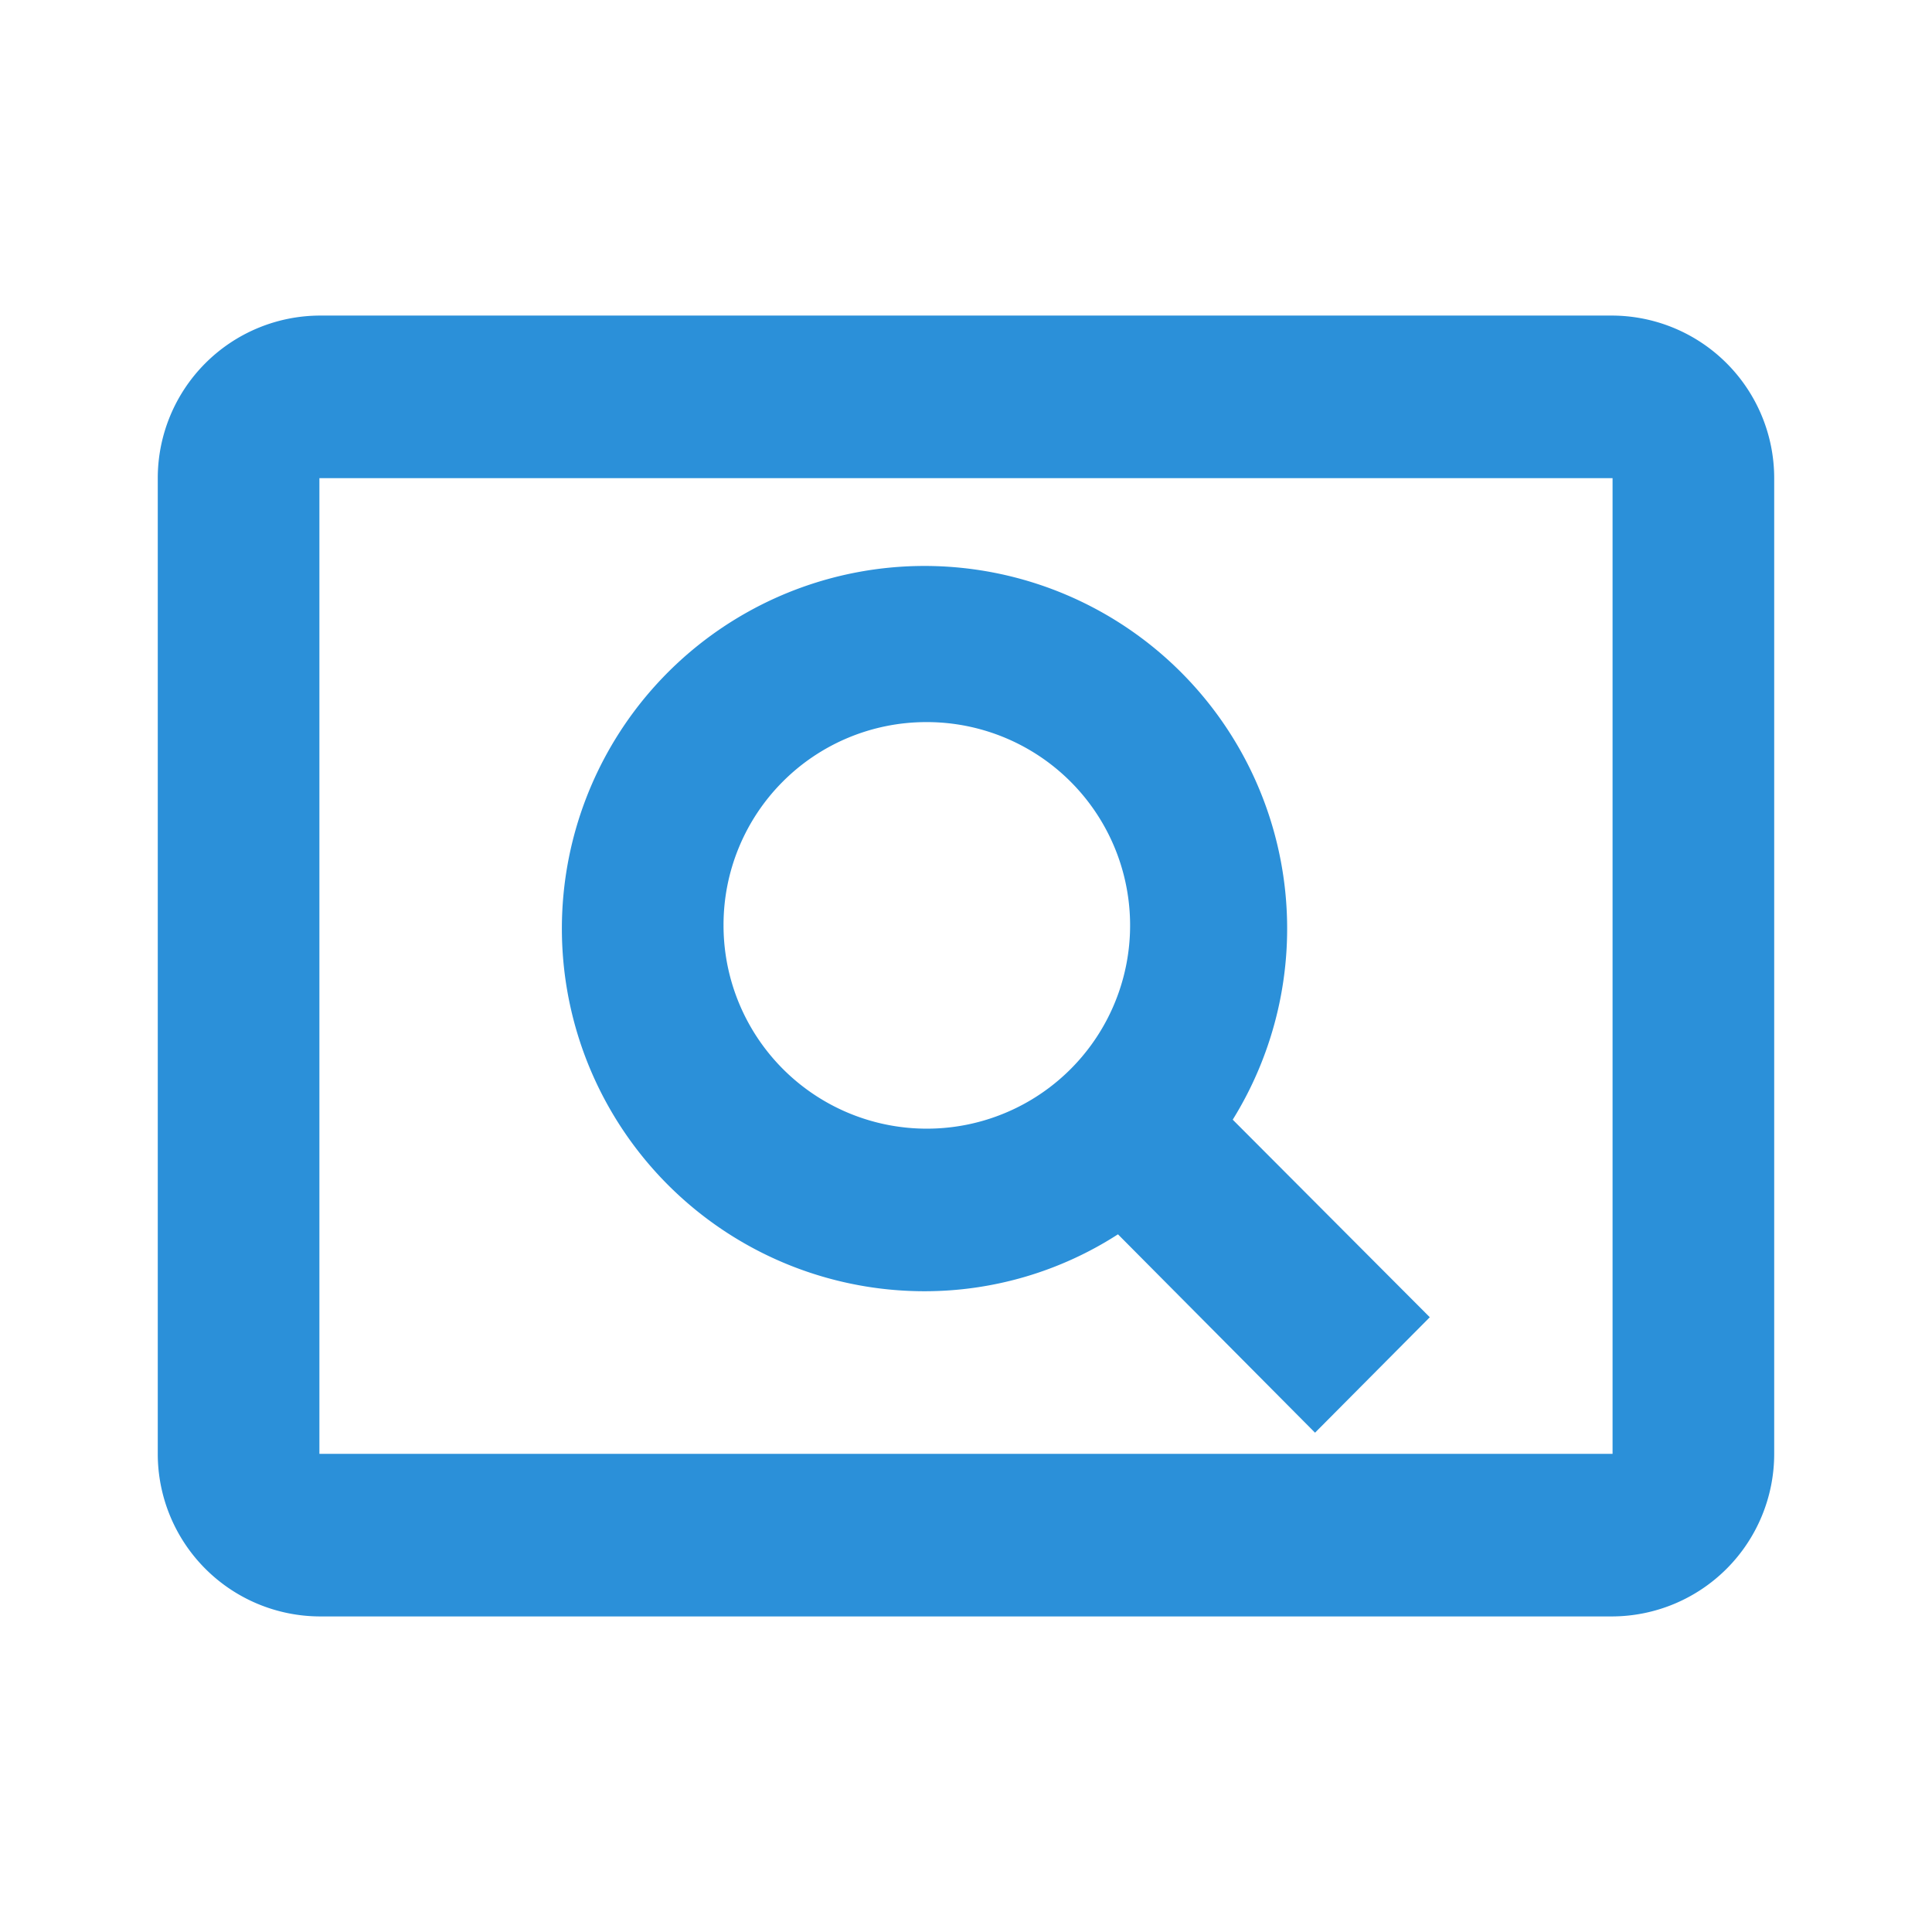 <?xml version="1.0" encoding="UTF-8"?>
<svg xmlns="http://www.w3.org/2000/svg" width="50" height="50" viewBox="0 0 50 50">
  <g id="Icons" transform="translate(2 4)">
    <g id="Outlined" transform="translate(-2 -4)">
      <g id="Action">
        <g id="Outlined-_-Action-_-pageview" data-name="Outlined-/-Action-/-pageview">
          <g id="Grupo_5747" data-name="Grupo 5747">
            <path id="Path" d="M0,0H50V50H0Z" fill="none" fill-rule="evenodd"></path>
            <path id="_-Icon-Color" data-name="🔹-Icon-Color" d="M21.85,29.25a9.235,9.235,0,0,0,5-1.473l5.1,5.134,2.97-2.988-5.1-5.113a9.385,9.385,0,1,0-7.969,4.44Zm.021-14.729a5.261,5.261,0,1,1-5.229,5.26A5.247,5.247,0,0,1,21.871,14.521ZM39.65,4H6.183A4.208,4.208,0,0,0,2,8.208v25.25a4.208,4.208,0,0,0,4.183,4.208H39.65a4.208,4.208,0,0,0,4.183-4.208V8.208A4.208,4.208,0,0,0,39.65,4Zm0,29.458H6.183V8.208H39.65Z" transform="translate(2.083 4.167)" fill="#2b90d9" fill-rule="evenodd"></path>
          </g>
        </g>
      </g>
    </g>
  </g>
</svg>
